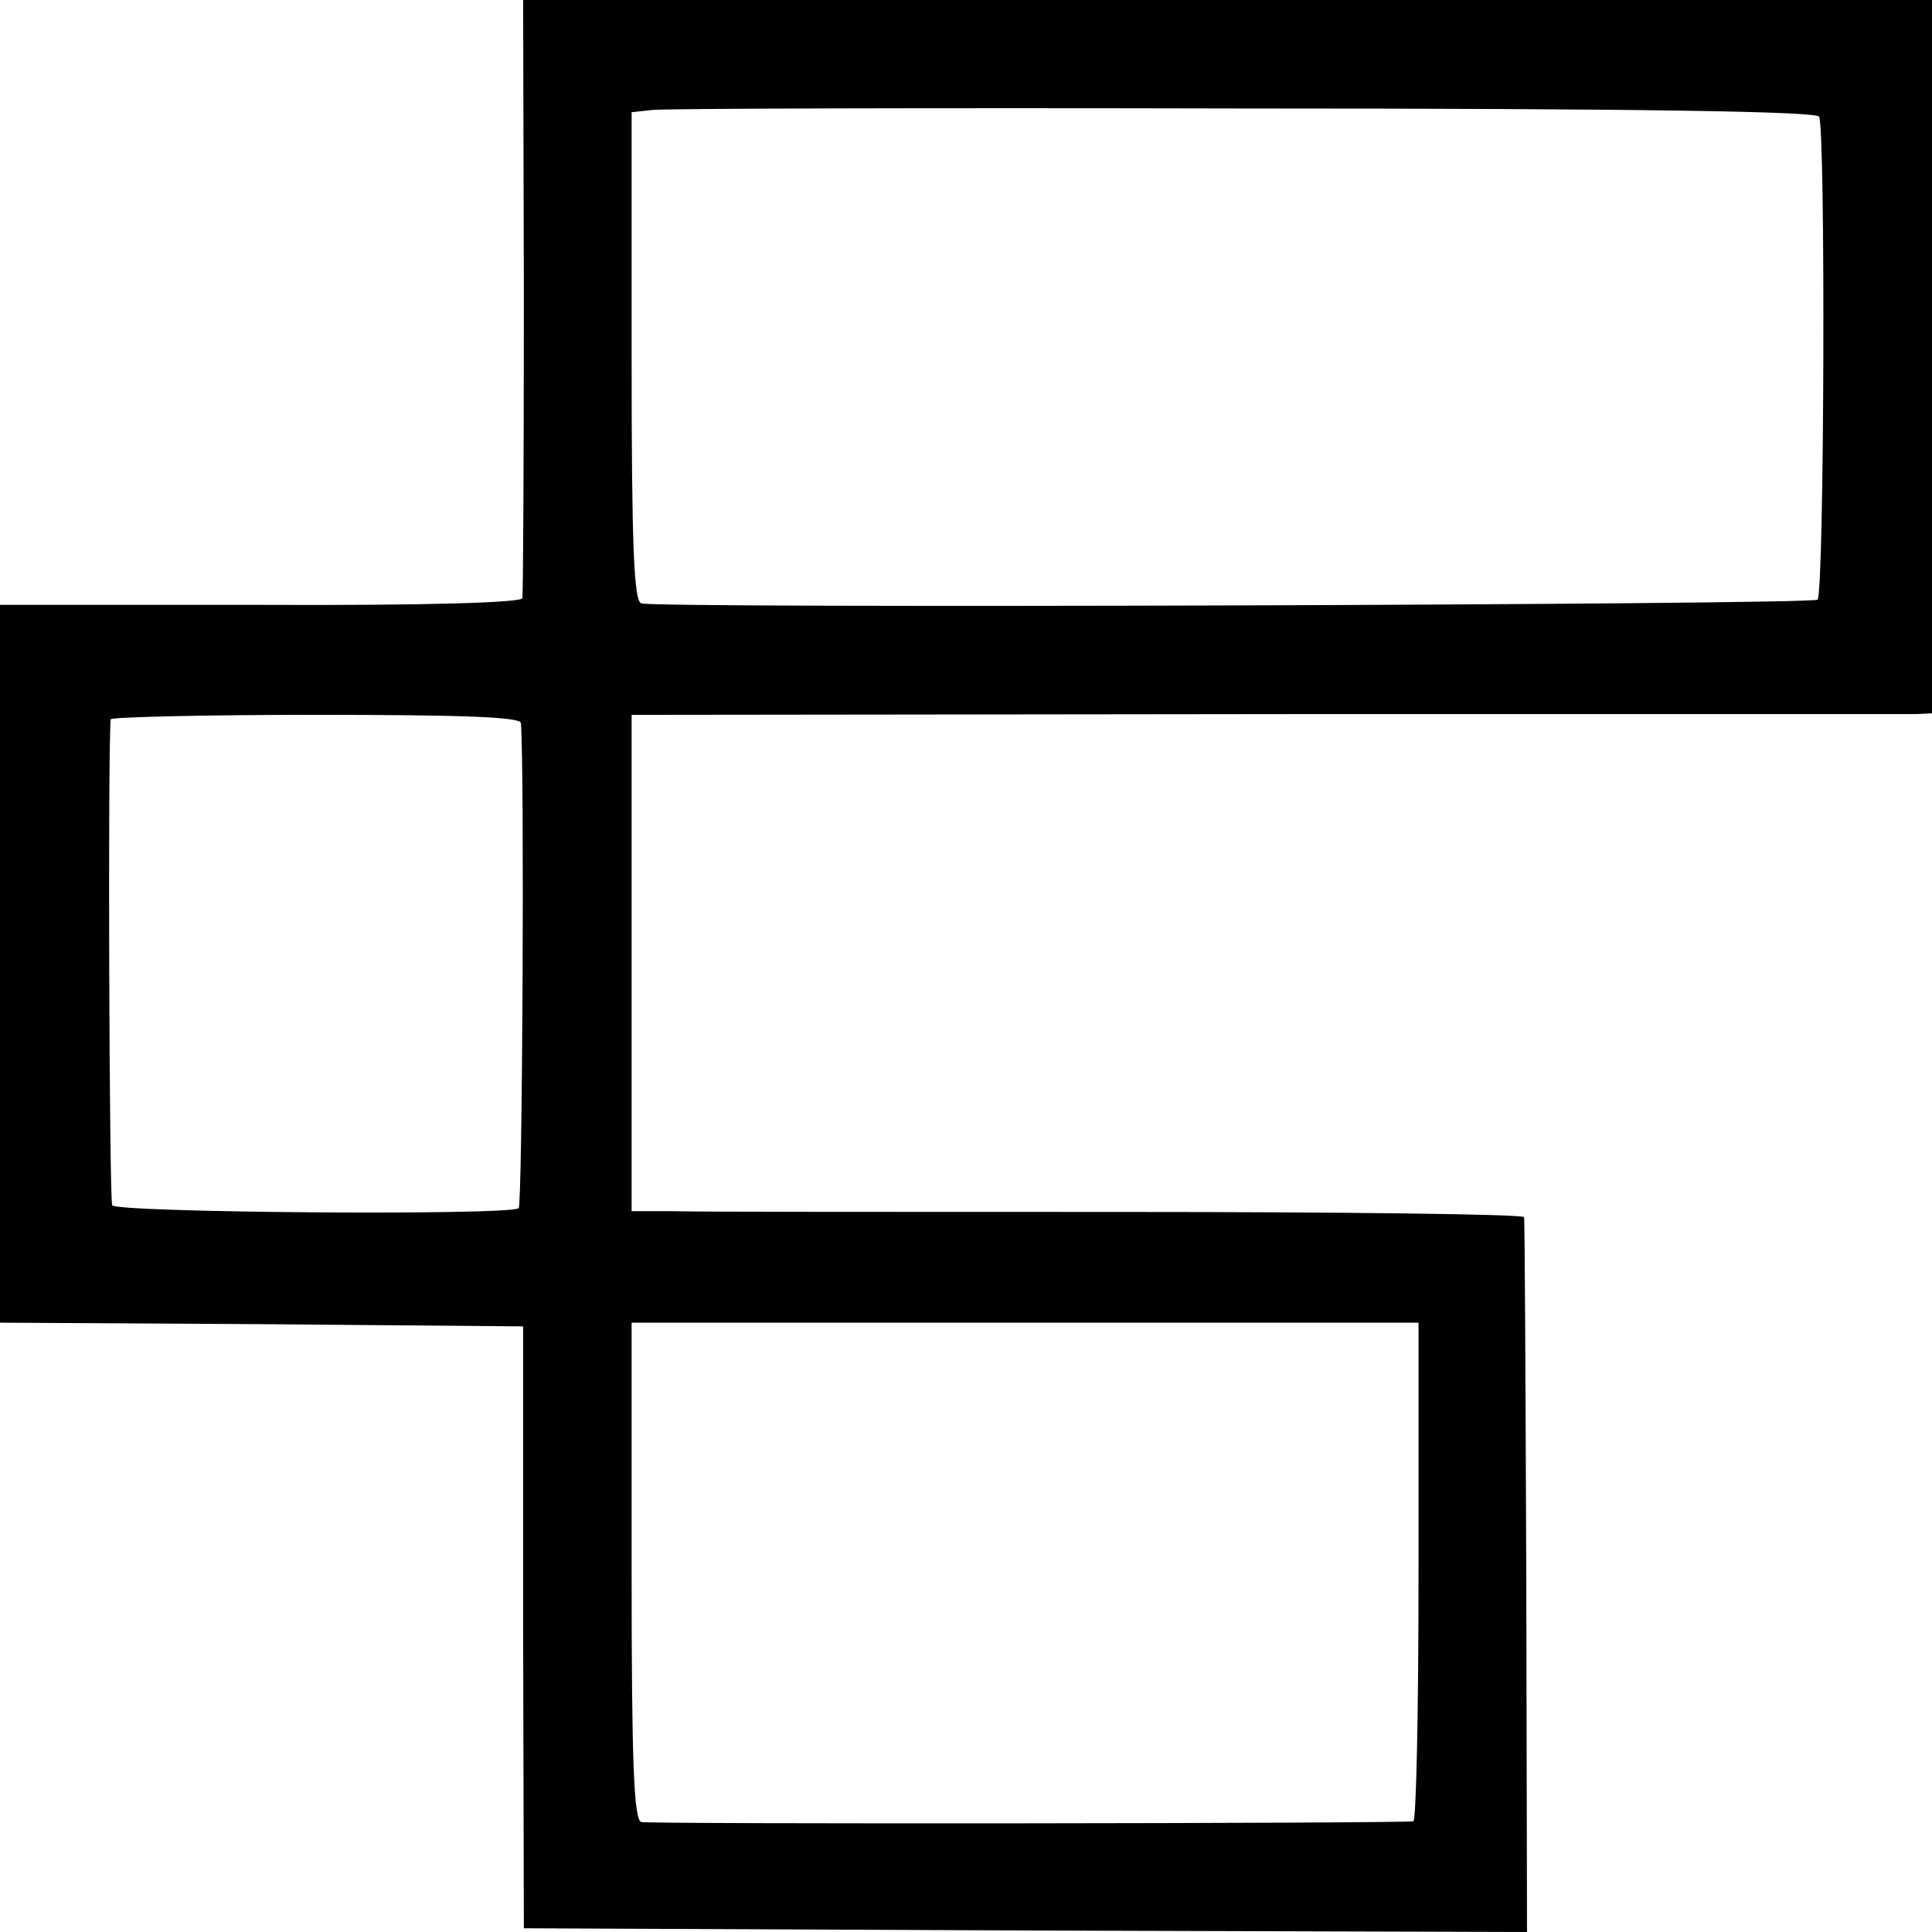 <?xml version="1.0" standalone="no"?>
<!DOCTYPE svg PUBLIC "-//W3C//DTD SVG 20010904//EN"
 "http://www.w3.org/TR/2001/REC-SVG-20010904/DTD/svg10.dtd">
<svg version="1.0" xmlns="http://www.w3.org/2000/svg"
 width="260pt" height="260pt" viewBox="0 0 260 260"
 preserveAspectRatio="xMidYMid meet">
<g transform="translate(0,260) scale(0.1,-0.1)"
fill="#000000" stroke="none">
<path d="M705 2203 c0 -219 -1 -402 -2 -408 -2 -6 -128 -10 -353 -9 l-350 0 0
-483 0 -483 352 -2 352 -3 0 -405 1 -405 675 -3 675 -2 -1 477 c-1 263 -2 481
-3 485 0 4 -245 7 -543 7 -299 0 -569 0 -600 1 l-58 0 0 334 0 334 853 1 c468
0 862 0 875 0 l22 1 0 480 0 480 -948 0 -948 0 1 -397z m1743 240 c9 -15 7
-641 -2 -650 -7 -7 -1561 -12 -1583 -5 -10 3 -13 79 -13 332 l0 329 28 3 c15
2 373 3 795 2 539 0 771 -4 775 -11z m-1747 -816 c5 -64 2 -650 -3 -653 -16
-10 -541 -6 -547 4 -4 8 -6 619 -2 654 1 3 125 6 276 6 201 0 275 -3 276 -11z
m1208 -1142 c0 -184 -3 -335 -7 -336 -24 -3 -1029 -4 -1039 -1 -10 3 -13 80
-13 338 l0 334 529 0 530 0 0 -335z"/>
</g>
</svg>

